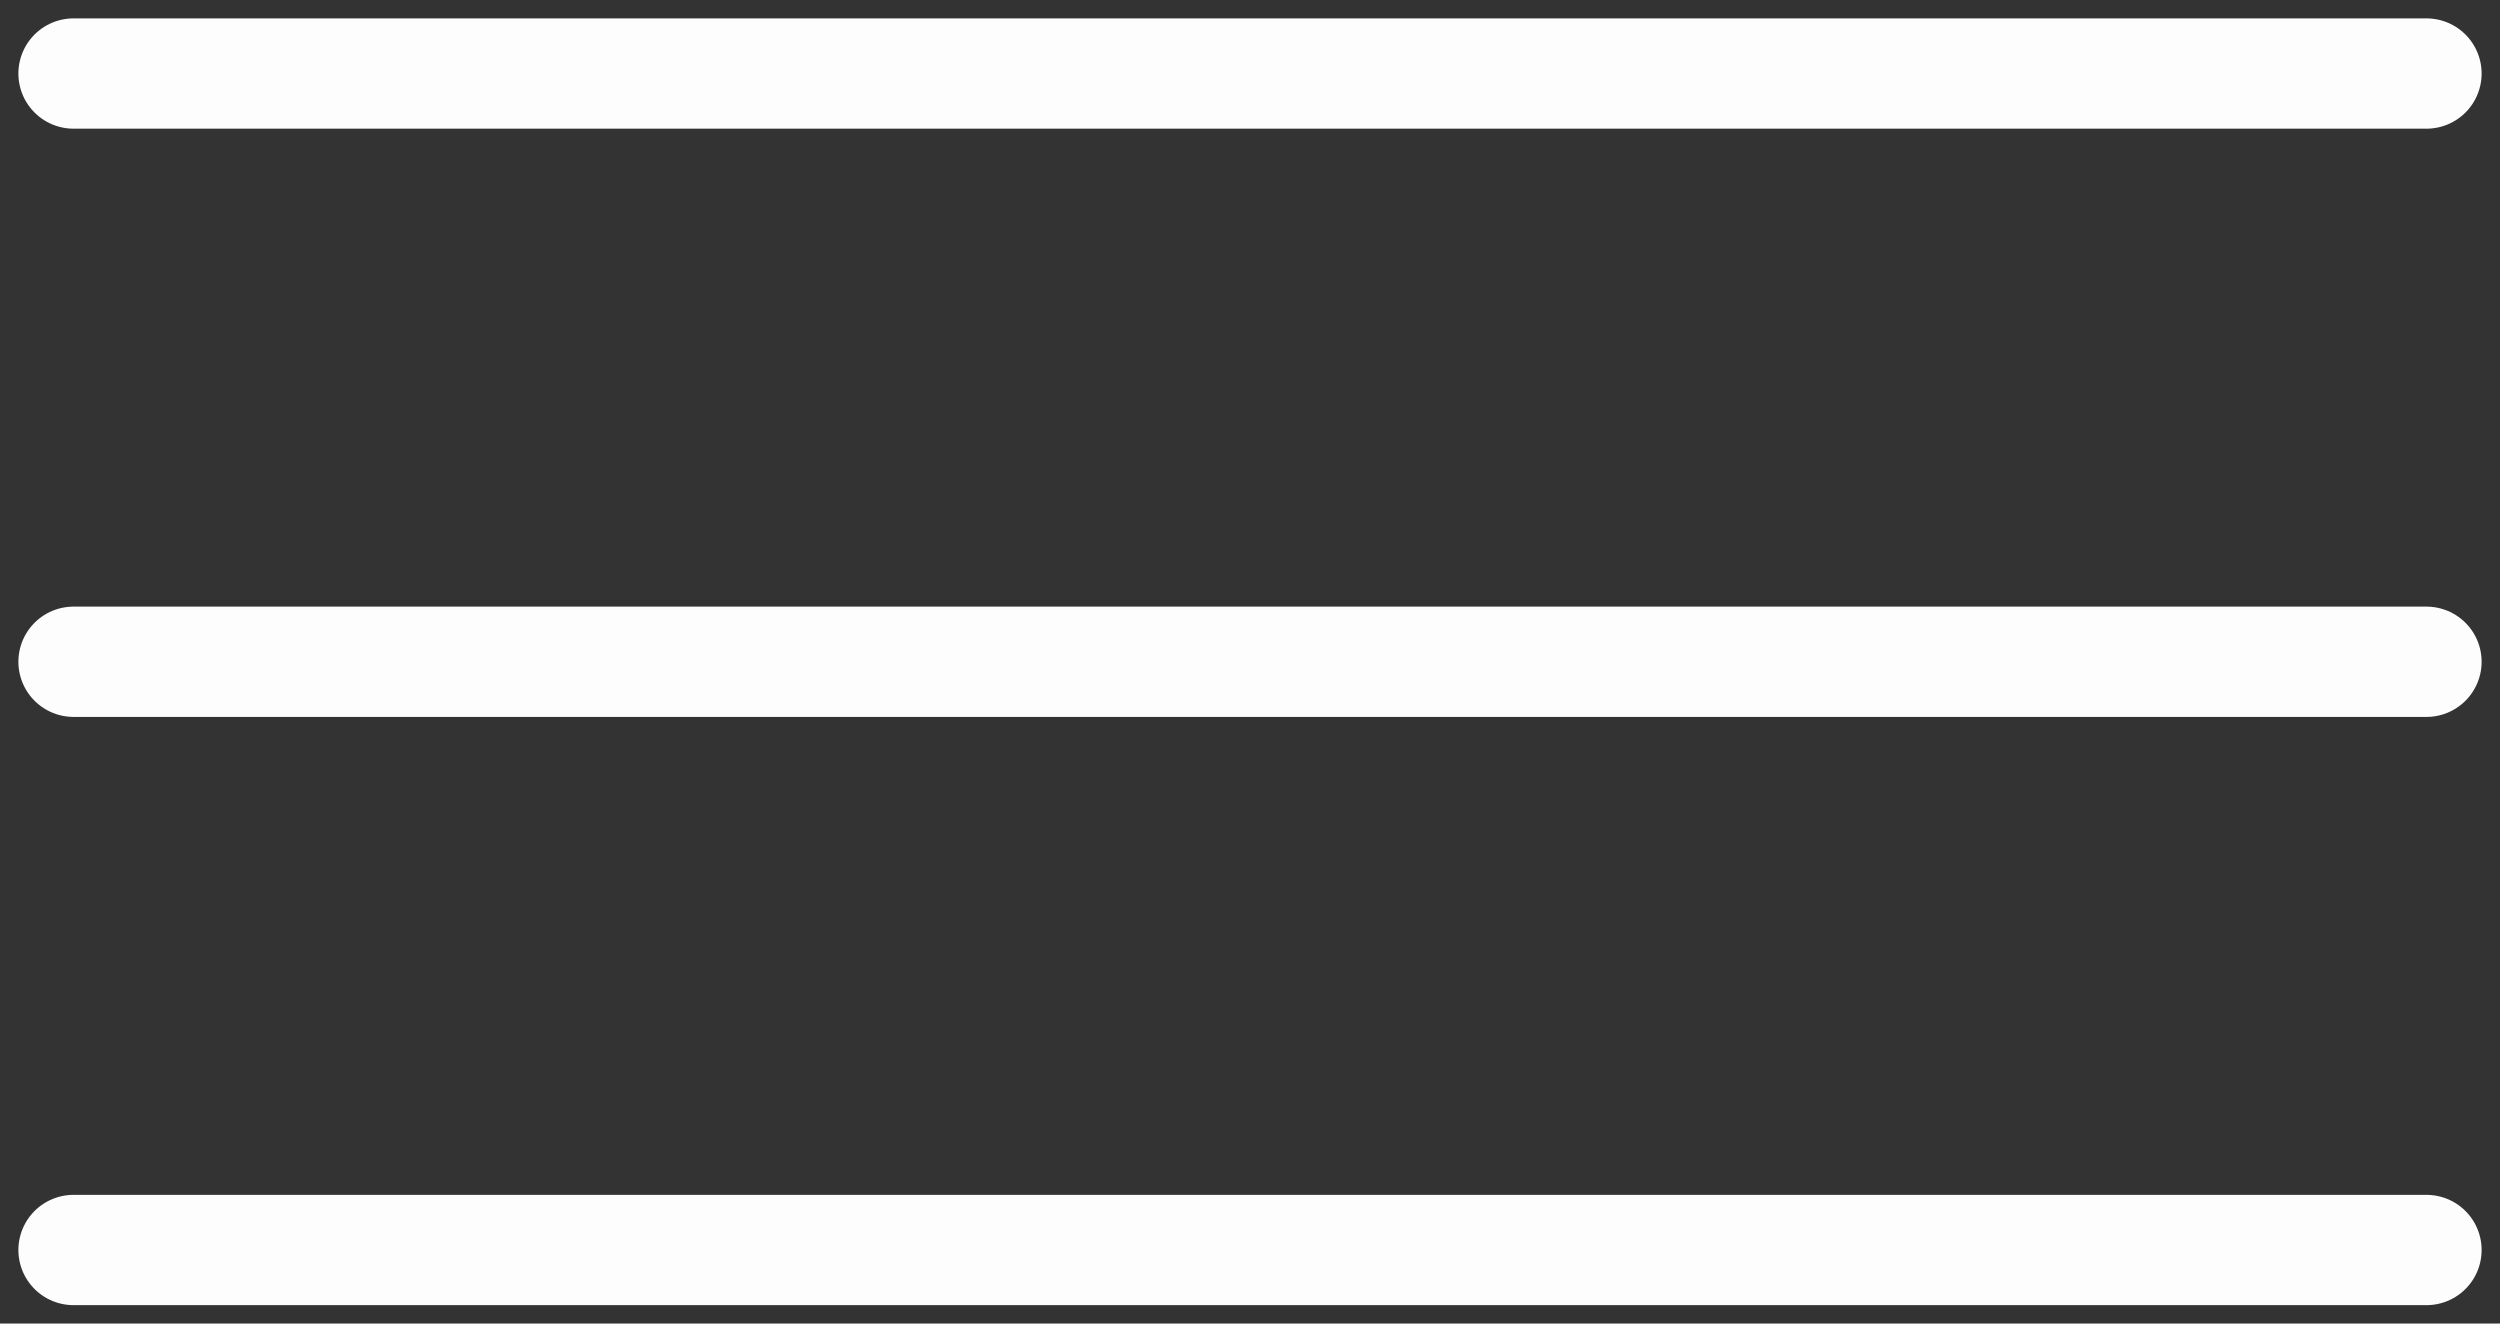 <?xml version="1.0" encoding="UTF-8"?> <svg xmlns="http://www.w3.org/2000/svg" width="34" height="18" viewBox="0 0 34 18" fill="none"><rect x="0" y="0" width="34" height="18" fill="#333333" stroke="none"/> <path d="M1 17H33M1 1H33H1ZM1 9H33H1Z" stroke="#FDFDFD" stroke-width="1.5" stroke-miterlimit="10" stroke-linecap="round" stroke-linejoin="round"></path> </svg> 